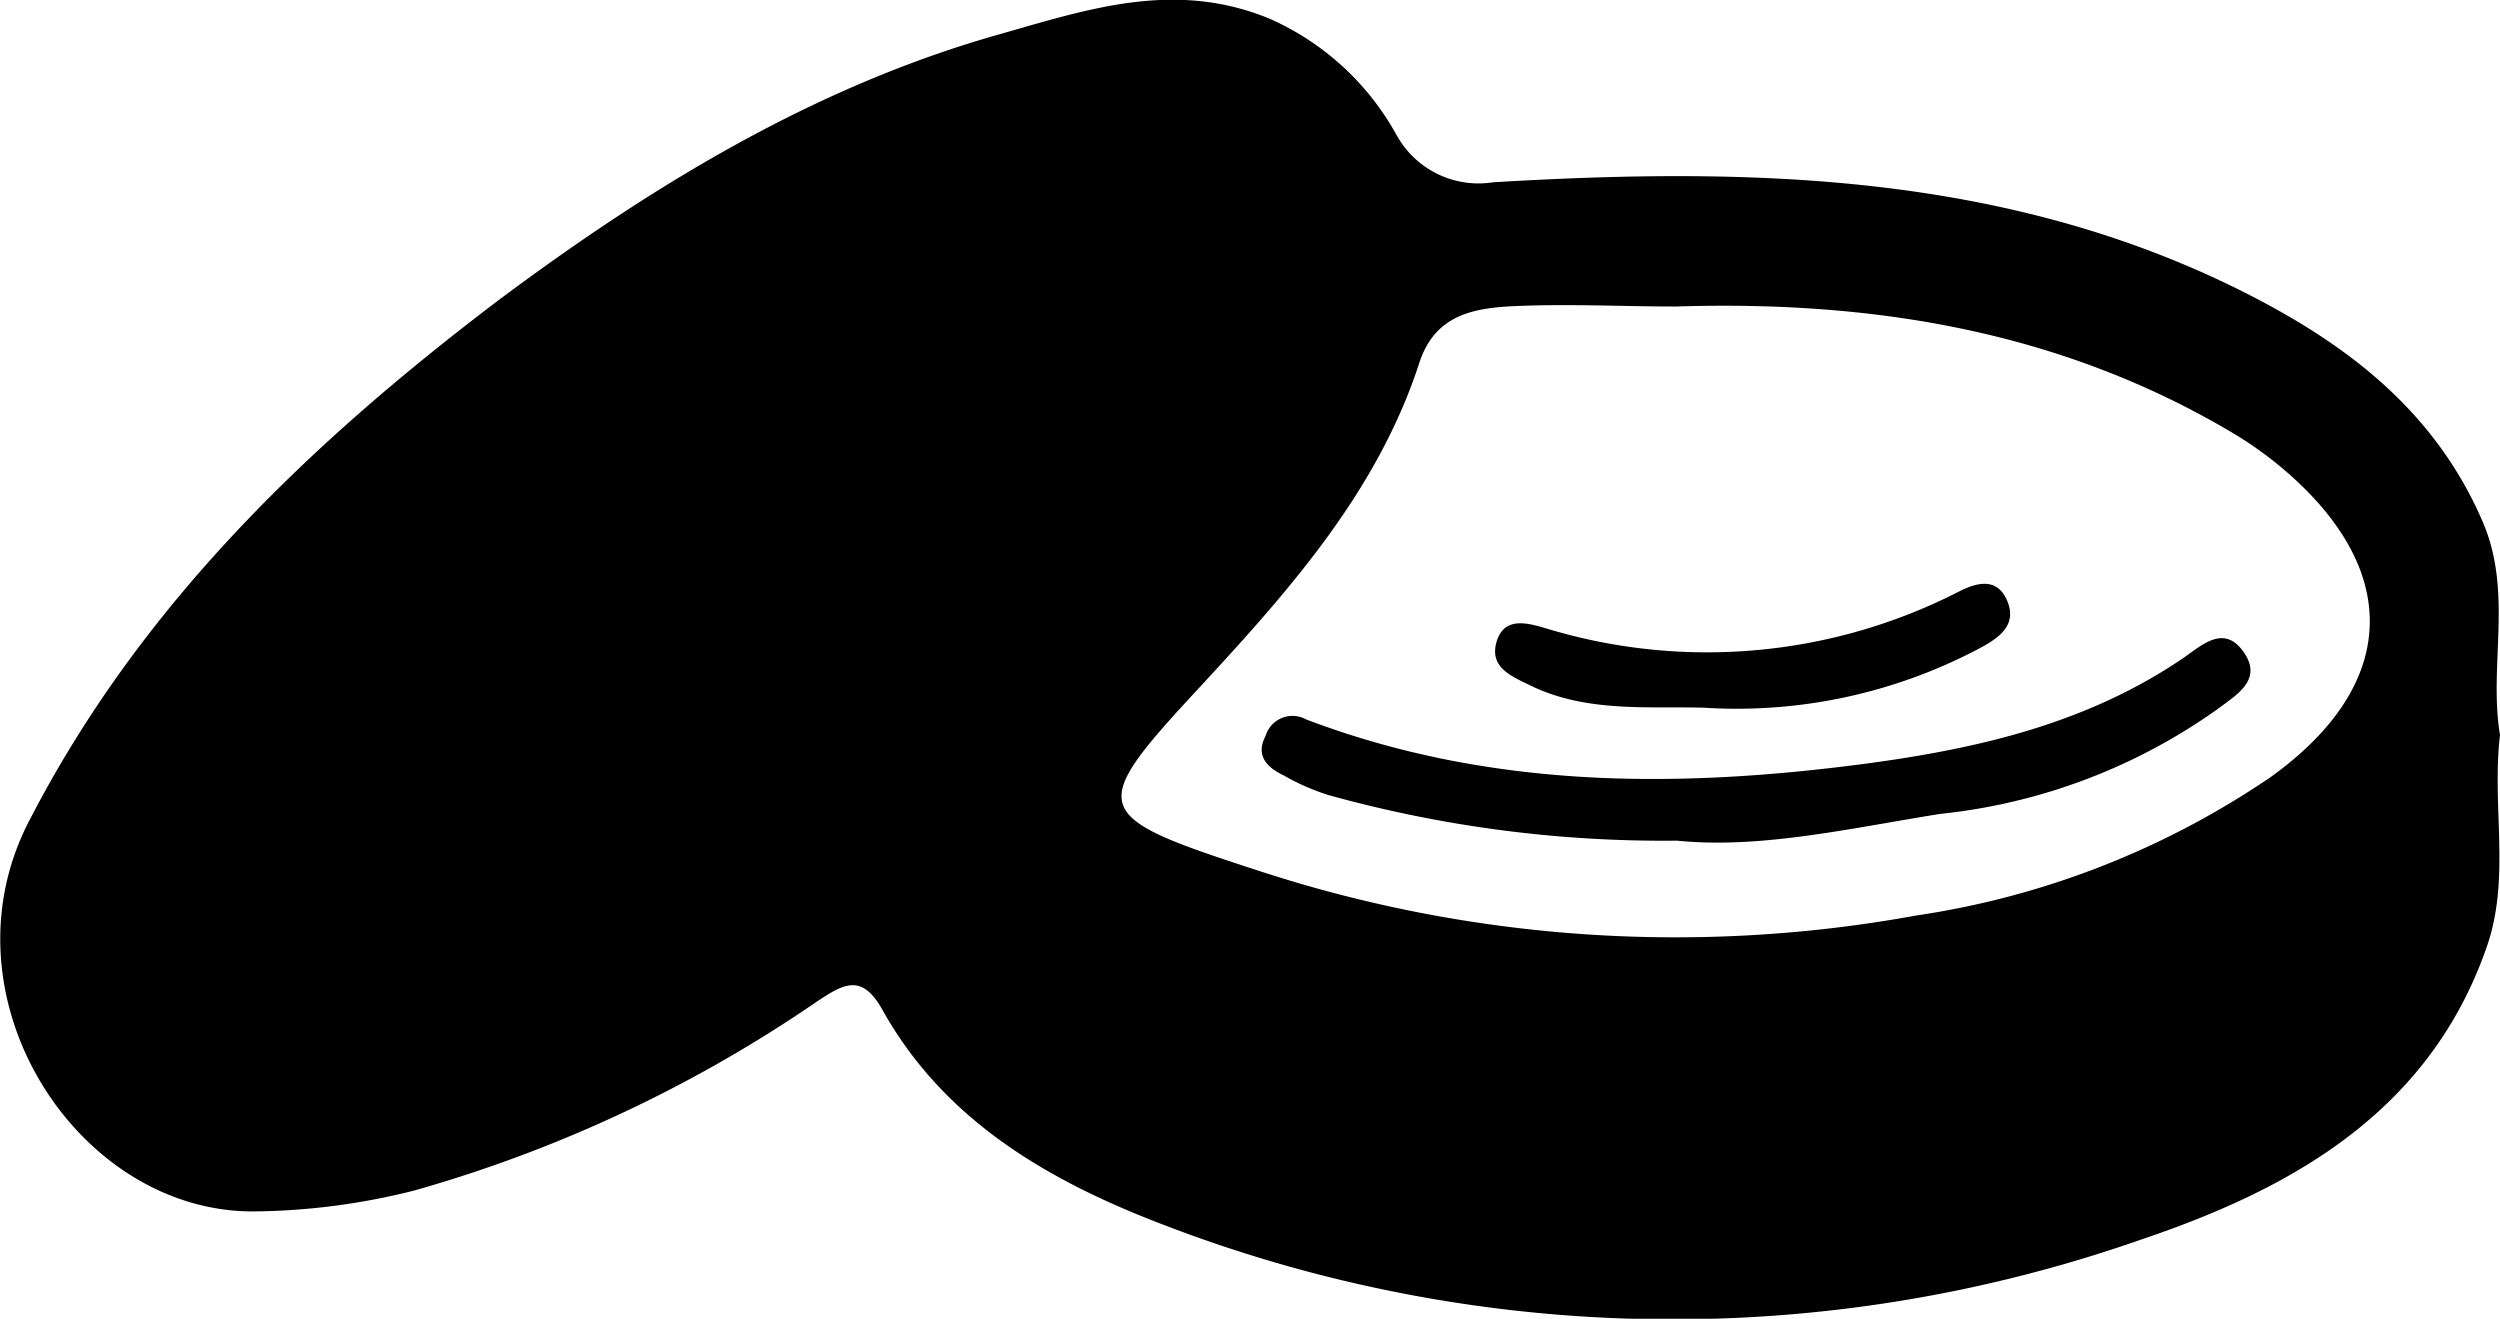 <svg viewBox="0 0 88.74 46.81" xmlns="http://www.w3.org/2000/svg"><title>ikonok</title><path d="M88.74,26.09c-.3,2.53.38,5.05-.46,7.49C86.25,39.47,81.34,42.2,76,44a50.3,50.3,0,0,1-34.61-.49c-4.06-1.54-7.84-3.67-10.07-7.67-.73-1.3-1.37-.92-2.32-.29A48.64,48.64,0,0,1,14.7,42.26,24,24,0,0,1,9.05,43c-6.31.07-11.28-7.63-8-13.89C5,21.46,11,15.73,17.69,10.66c5.36-4,11.12-7.54,17.67-9.41,3.16-.89,6.3-2,9.72-.58a9.57,9.57,0,0,1,4.48,4.1A3.32,3.32,0,0,0,53,6.47c9.08-.54,18.11-.35,26.51,3.83,3.71,1.85,6.9,4.23,8.62,8.23C89.21,21.05,88.33,23.63,88.74,26.09ZM59.49,10.88c-2,0-4-.11-6,0-1.31.09-2.58.37-3.11,2-1.47,4.52-4.55,8-7.7,11.41-4.11,4.43-4.09,4.64,1.91,6.59A47.51,47.51,0,0,0,68,32.5a30.18,30.18,0,0,0,12.59-4.91c4.49-3.22,4.72-7.26.54-10.87a13.39,13.39,0,0,0-1.79-1.3C73.19,11.74,66.48,10.66,59.49,10.88Z"></path><path d="M59.53,29.84a44.41,44.41,0,0,1-12.38-1.62,8,8,0,0,1-1.59-.7c-.59-.28-1-.7-.64-1.39a1,1,0,0,1,1.45-.59C52.86,28,59.51,28,66.28,27.1c4-.54,7.81-1.43,11.2-3.73.67-.46,1.45-1.22,2.15-.24s-.21,1.51-.86,2a20.64,20.64,0,0,1-9.9,3.76C65.68,29.4,62.47,30.14,59.53,29.84Z"></path><path d="M60.47,25.12c-2-.05-4.15.17-6.11-.77-.7-.34-1.5-.65-1.24-1.56s1.09-.68,1.71-.5A19.61,19.61,0,0,0,69.53,21c.59-.3,1.34-.54,1.71.31S71,22.62,70.29,23A18.4,18.4,0,0,1,60.47,25.12Z"></path></svg>